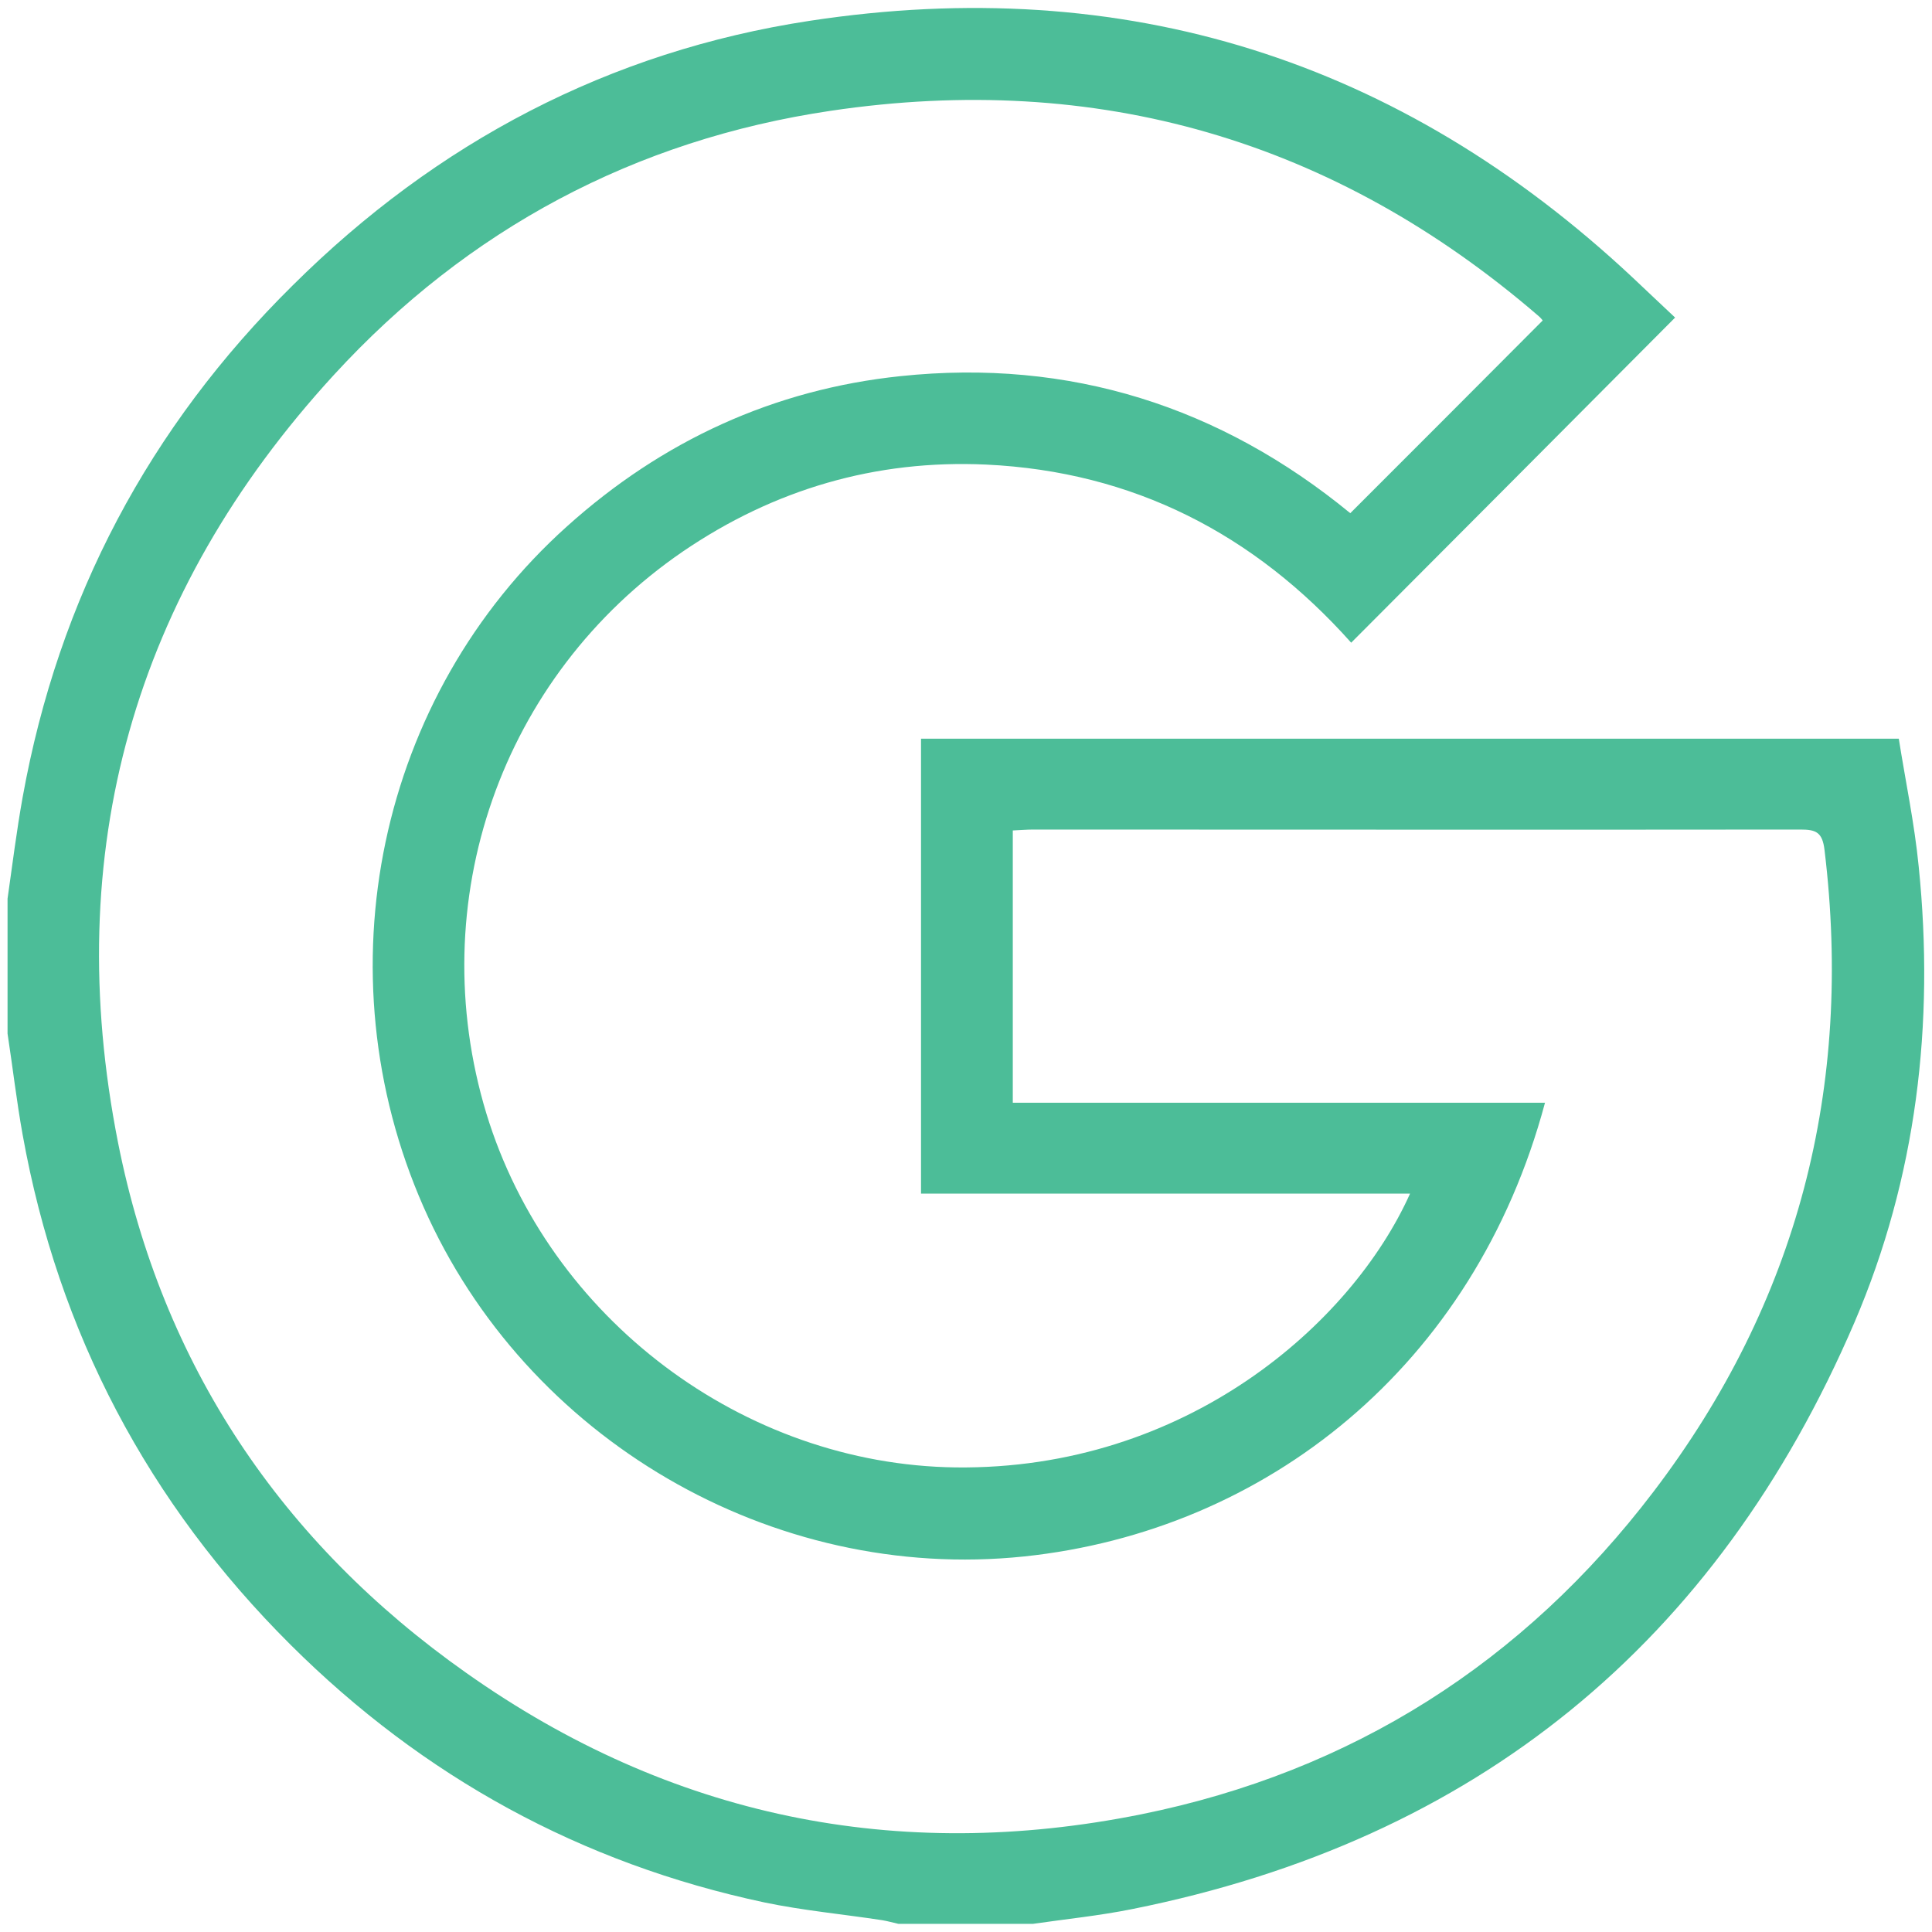 <?xml version="1.0" encoding="UTF-8"?>
<svg id="Layer_1" data-name="Layer 1" xmlns="http://www.w3.org/2000/svg" viewBox="0 0 64 64">
  <defs>
    <style>
      .cls-1 {
        fill: #4cbd98;
      }
    </style>
  </defs>
  <path class="cls-1" d="M.25,29.77c.16-1.12,.3-2.25,.5-3.36,1.19-6.6,4.19-12.26,8.95-16.96C14.46,4.72,20.18,1.7,26.82,.69c10.43-1.59,19.55,1.28,27.27,8.51,.48,.45,.96,.91,1.4,1.32-3.6,3.62-7.14,7.17-10.73,10.77-3.21-3.6-7.22-5.67-12.09-5.9-3.66-.17-7.03,.82-10.05,2.88-6.03,4.13-8.63,11.61-6.51,18.61,2.07,6.8,8.51,11.64,15.55,11.73,7.61,.09,13.11-4.75,15.05-9.07H30.51v-15.07H62.9c.22,1.4,.52,2.81,.66,4.24,.53,5.2-.07,10.29-2.13,15.1-4.57,10.63-12.54,17.15-23.92,19.43-1.09,.22-2.19,.33-3.29,.49h-4.46c-.18-.04-.35-.09-.53-.12-1.3-.2-2.62-.32-3.91-.59-6.07-1.29-11.3-4.16-15.69-8.53C4.91,49.79,1.93,44.15,.75,37.59c-.2-1.11-.33-2.24-.5-3.35,0-1.49,0-2.98,0-4.46ZM51.1,10.61s-.07-.09-.12-.13c-6.78-5.85-14.64-8.12-23.46-6.81-6.48,.96-12.03,3.92-16.46,8.75-6.65,7.25-9.05,15.81-7.15,25.43,1.46,7.36,5.41,13.25,11.54,17.57,6.75,4.77,14.28,6.31,22.36,4.68,6.97-1.41,12.66-5.03,16.96-10.68,4.79-6.29,6.62-13.41,5.67-21.26-.07-.6-.29-.68-.8-.68-8.47,.01-16.94,0-25.41,0-.22,0-.44,.02-.68,.03v9.02h17.63c-2.34,8.74-9.25,14.19-17.26,15.03-8.35,.87-16.5-3.89-19.89-11.58-3.43-7.79-1.51-16.93,4.76-22.55,3.15-2.83,6.84-4.53,11.04-4.97,5.61-.59,10.6,1.01,14.9,4.54,2.14-2.14,4.24-4.24,6.37-6.38Z"/>
</svg>